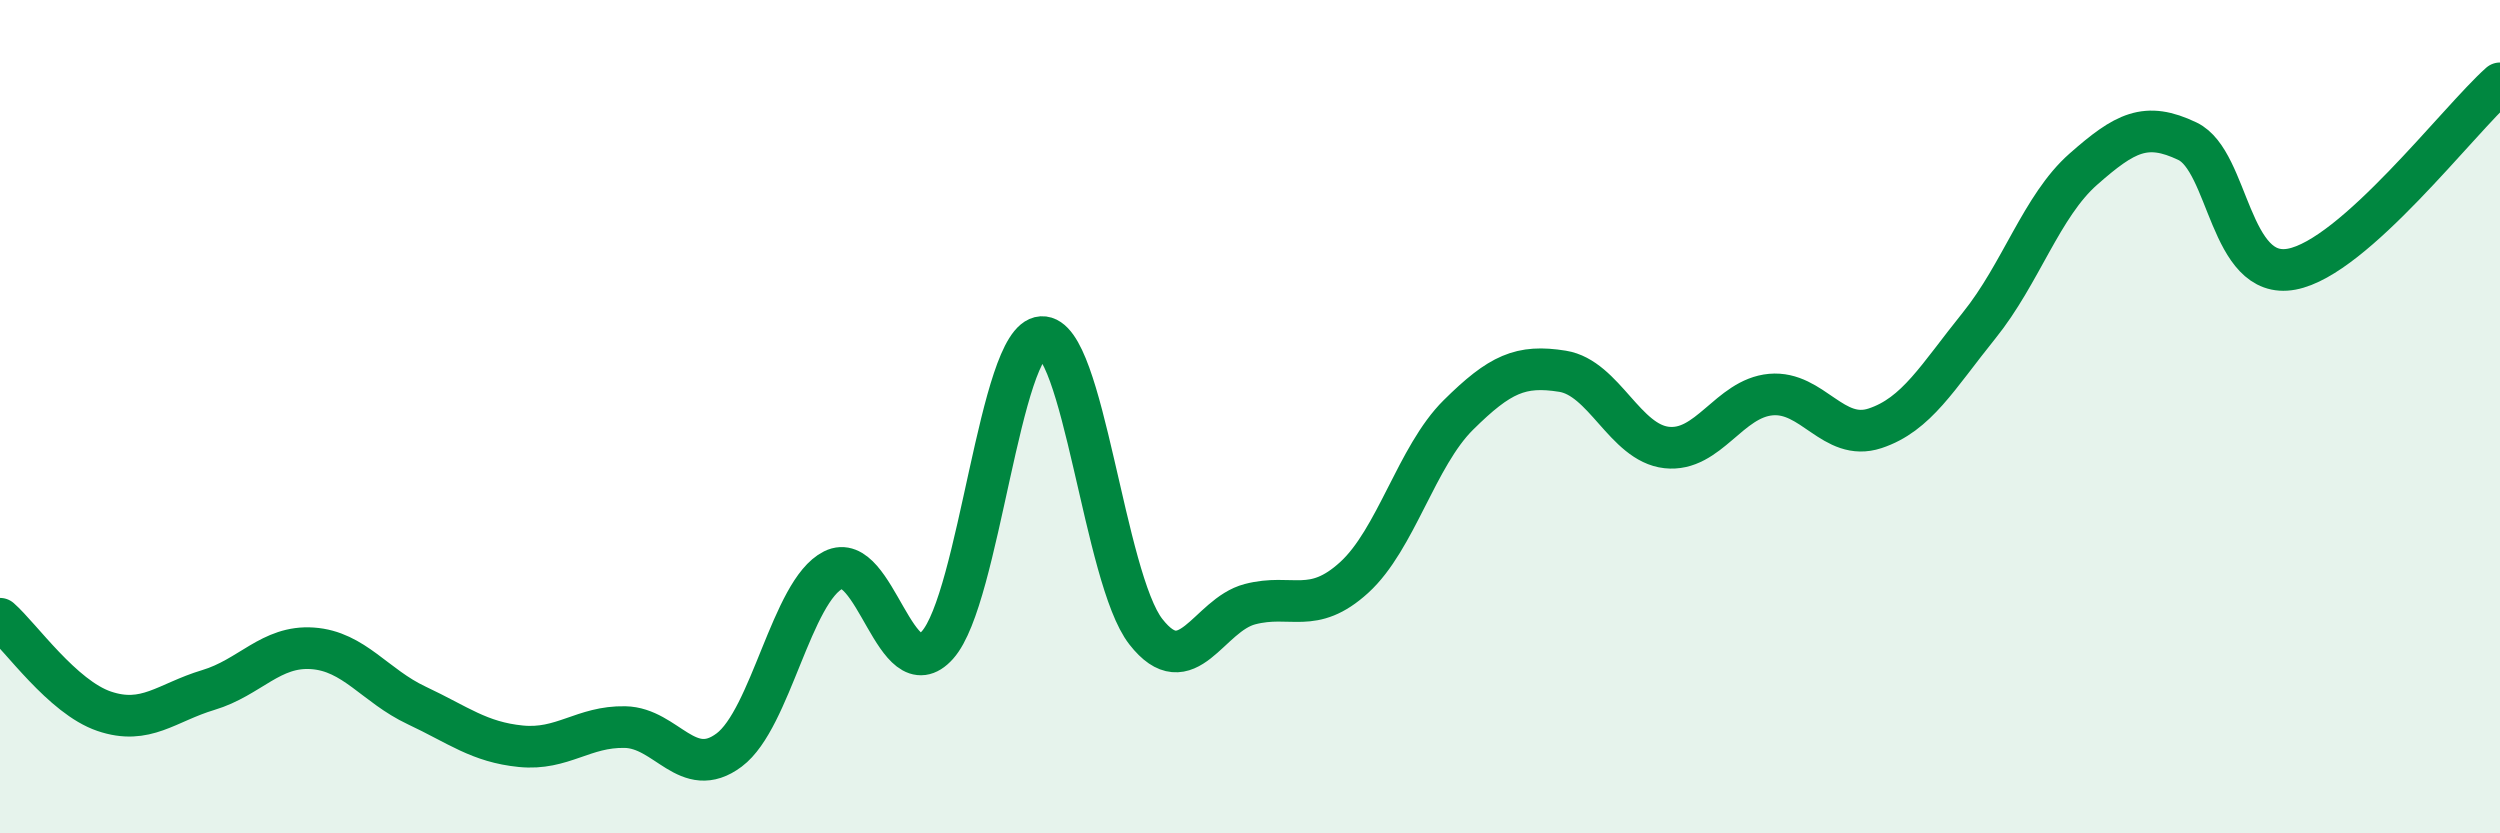 
    <svg width="60" height="20" viewBox="0 0 60 20" xmlns="http://www.w3.org/2000/svg">
      <path
        d="M 0,14.85 C 0.5,15.29 1.5,16.73 2.5,17.07 C 3.5,17.41 4,16.86 5,16.56 C 6,16.26 6.5,15.49 7.5,15.56 C 8.5,15.63 9,16.46 10,16.93 C 11,17.4 11.5,17.81 12.5,17.91 C 13.5,18.01 14,17.43 15,17.45 C 16,17.47 16.5,18.75 17.5,18 C 18.5,17.25 19,14.18 20,13.68 C 21,13.18 21.5,16.6 22.5,15.48 C 23.5,14.36 24,8.15 25,8.09 C 26,8.03 26.5,13.88 27.5,15.16 C 28.5,16.44 29,14.76 30,14.5 C 31,14.24 31.5,14.77 32.5,13.86 C 33.5,12.95 34,10.95 35,9.96 C 36,8.97 36.5,8.75 37.5,8.91 C 38.5,9.07 39,10.63 40,10.74 C 41,10.85 41.5,9.56 42.5,9.47 C 43.5,9.38 44,10.61 45,10.28 C 46,9.95 46.5,9.05 47.5,7.81 C 48.5,6.57 49,4.94 50,4.06 C 51,3.18 51.5,2.91 52.5,3.39 C 53.5,3.87 53.5,6.74 55,6.46 C 56.5,6.18 59,2.89 60,2L60 20L0 20Z"
        fill="#008740"
        opacity="0.1"
        stroke-linecap="round"
        stroke-linejoin="round"
      />
      <path
        d="M 0,14.85 C 0.5,15.29 1.5,16.73 2.5,17.07 C 3.5,17.41 4,16.86 5,16.56 C 6,16.26 6.5,15.49 7.5,15.56 C 8.5,15.63 9,16.46 10,16.93 C 11,17.4 11.5,17.81 12.5,17.91 C 13.5,18.01 14,17.43 15,17.45 C 16,17.47 16.5,18.75 17.5,18 C 18.5,17.25 19,14.18 20,13.68 C 21,13.18 21.5,16.6 22.5,15.48 C 23.5,14.36 24,8.15 25,8.09 C 26,8.03 26.5,13.88 27.5,15.16 C 28.5,16.44 29,14.76 30,14.5 C 31,14.24 31.5,14.77 32.5,13.86 C 33.5,12.95 34,10.95 35,9.96 C 36,8.97 36.5,8.75 37.5,8.91 C 38.5,9.07 39,10.63 40,10.74 C 41,10.85 41.5,9.56 42.5,9.47 C 43.5,9.38 44,10.61 45,10.28 C 46,9.95 46.5,9.05 47.5,7.81 C 48.5,6.57 49,4.94 50,4.06 C 51,3.18 51.5,2.91 52.5,3.39 C 53.5,3.87 53.5,6.74 55,6.46 C 56.5,6.18 59,2.89 60,2"
        stroke="#008740"
        stroke-width="1"
        fill="none"
        stroke-linecap="round"
        stroke-linejoin="round"
      />
    </svg>
  